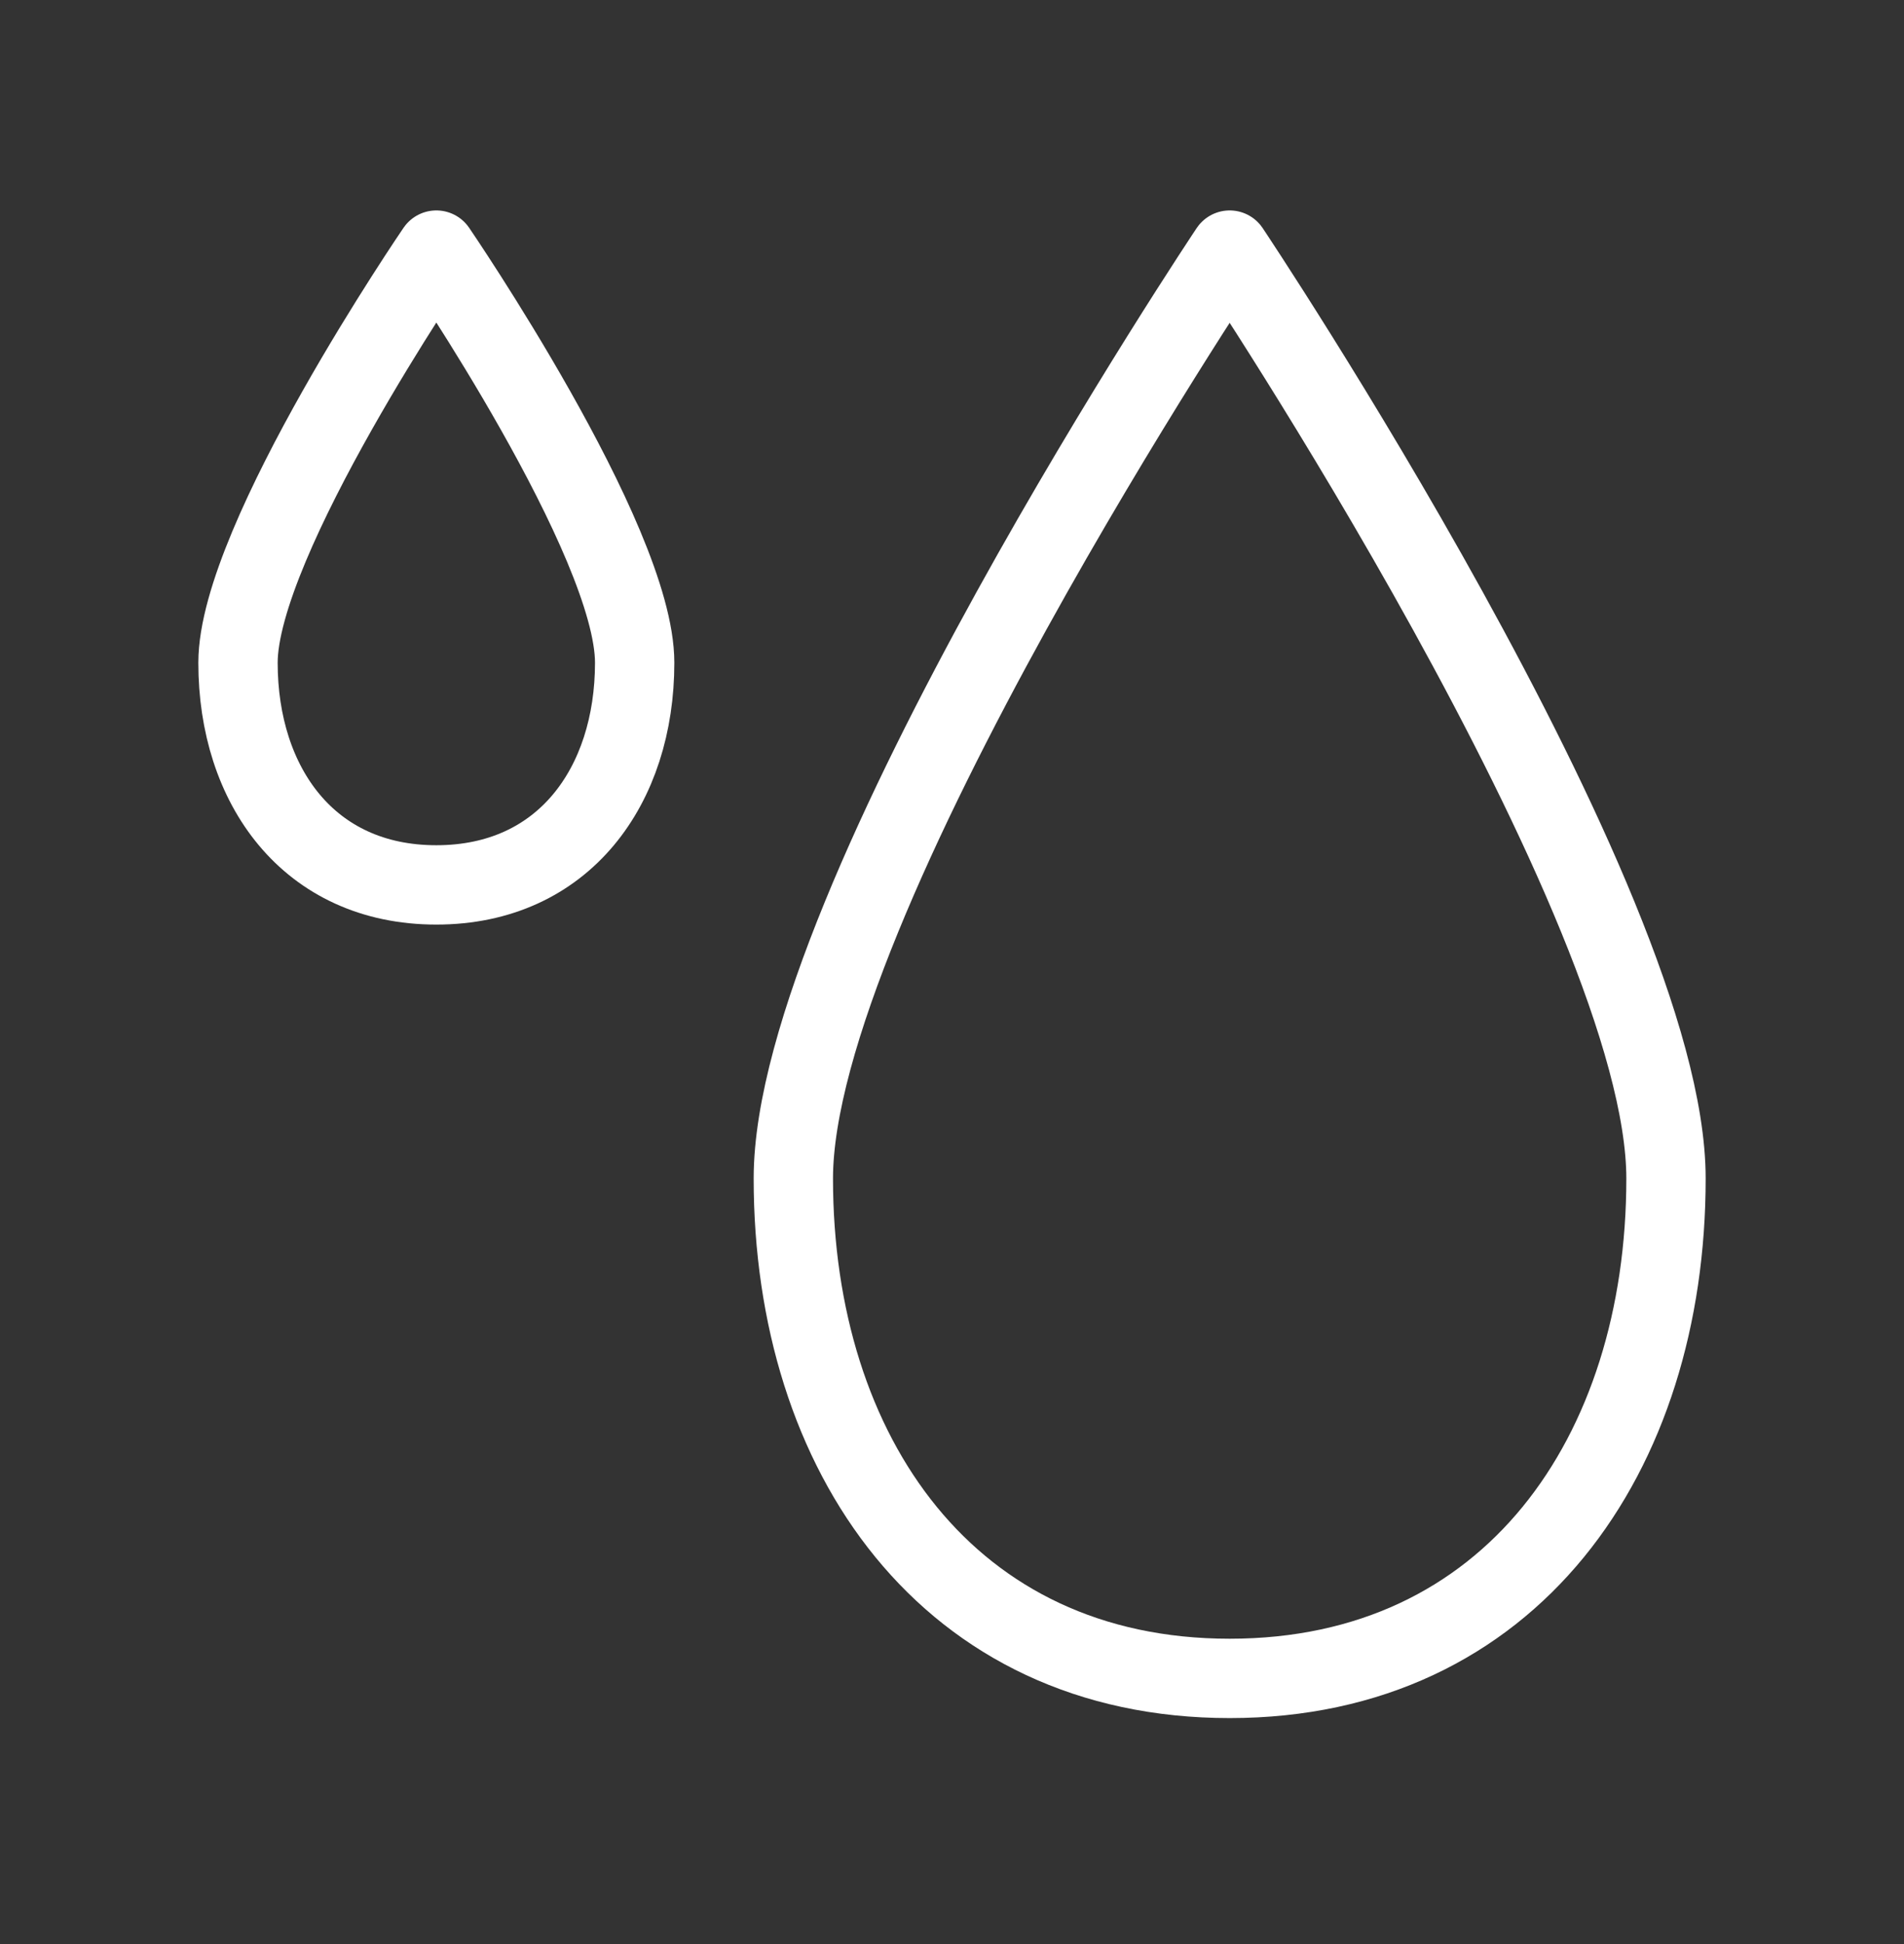 <svg width="48" height="49" viewBox="0 0 48 49" fill="none" xmlns="http://www.w3.org/2000/svg">
	<rect x="0" y="0" width="48" height="49" fill="#333333" stroke="none"/>
	<path d="M42 29.704C42 36.663 38.088 42.304 31 42.304C23.912 42.304 20 36.663 20 29.704C20 22.745 31 6.304 31 6.304C31 6.304 42 22.745 42 29.704Z" stroke="white" stroke-width="2" stroke-linecap="round" stroke-linejoin="round"/>
	<path d="M16 16.704C16 19.797 14.222 22.304 11 22.304C7.778 22.304 6 19.797 6 16.704C6 13.611 11 6.304 11 6.304C11 6.304 16 13.611 16 16.704Z" stroke="white" stroke-width="2" stroke-linecap="round" stroke-linejoin="round"/>
</svg>
